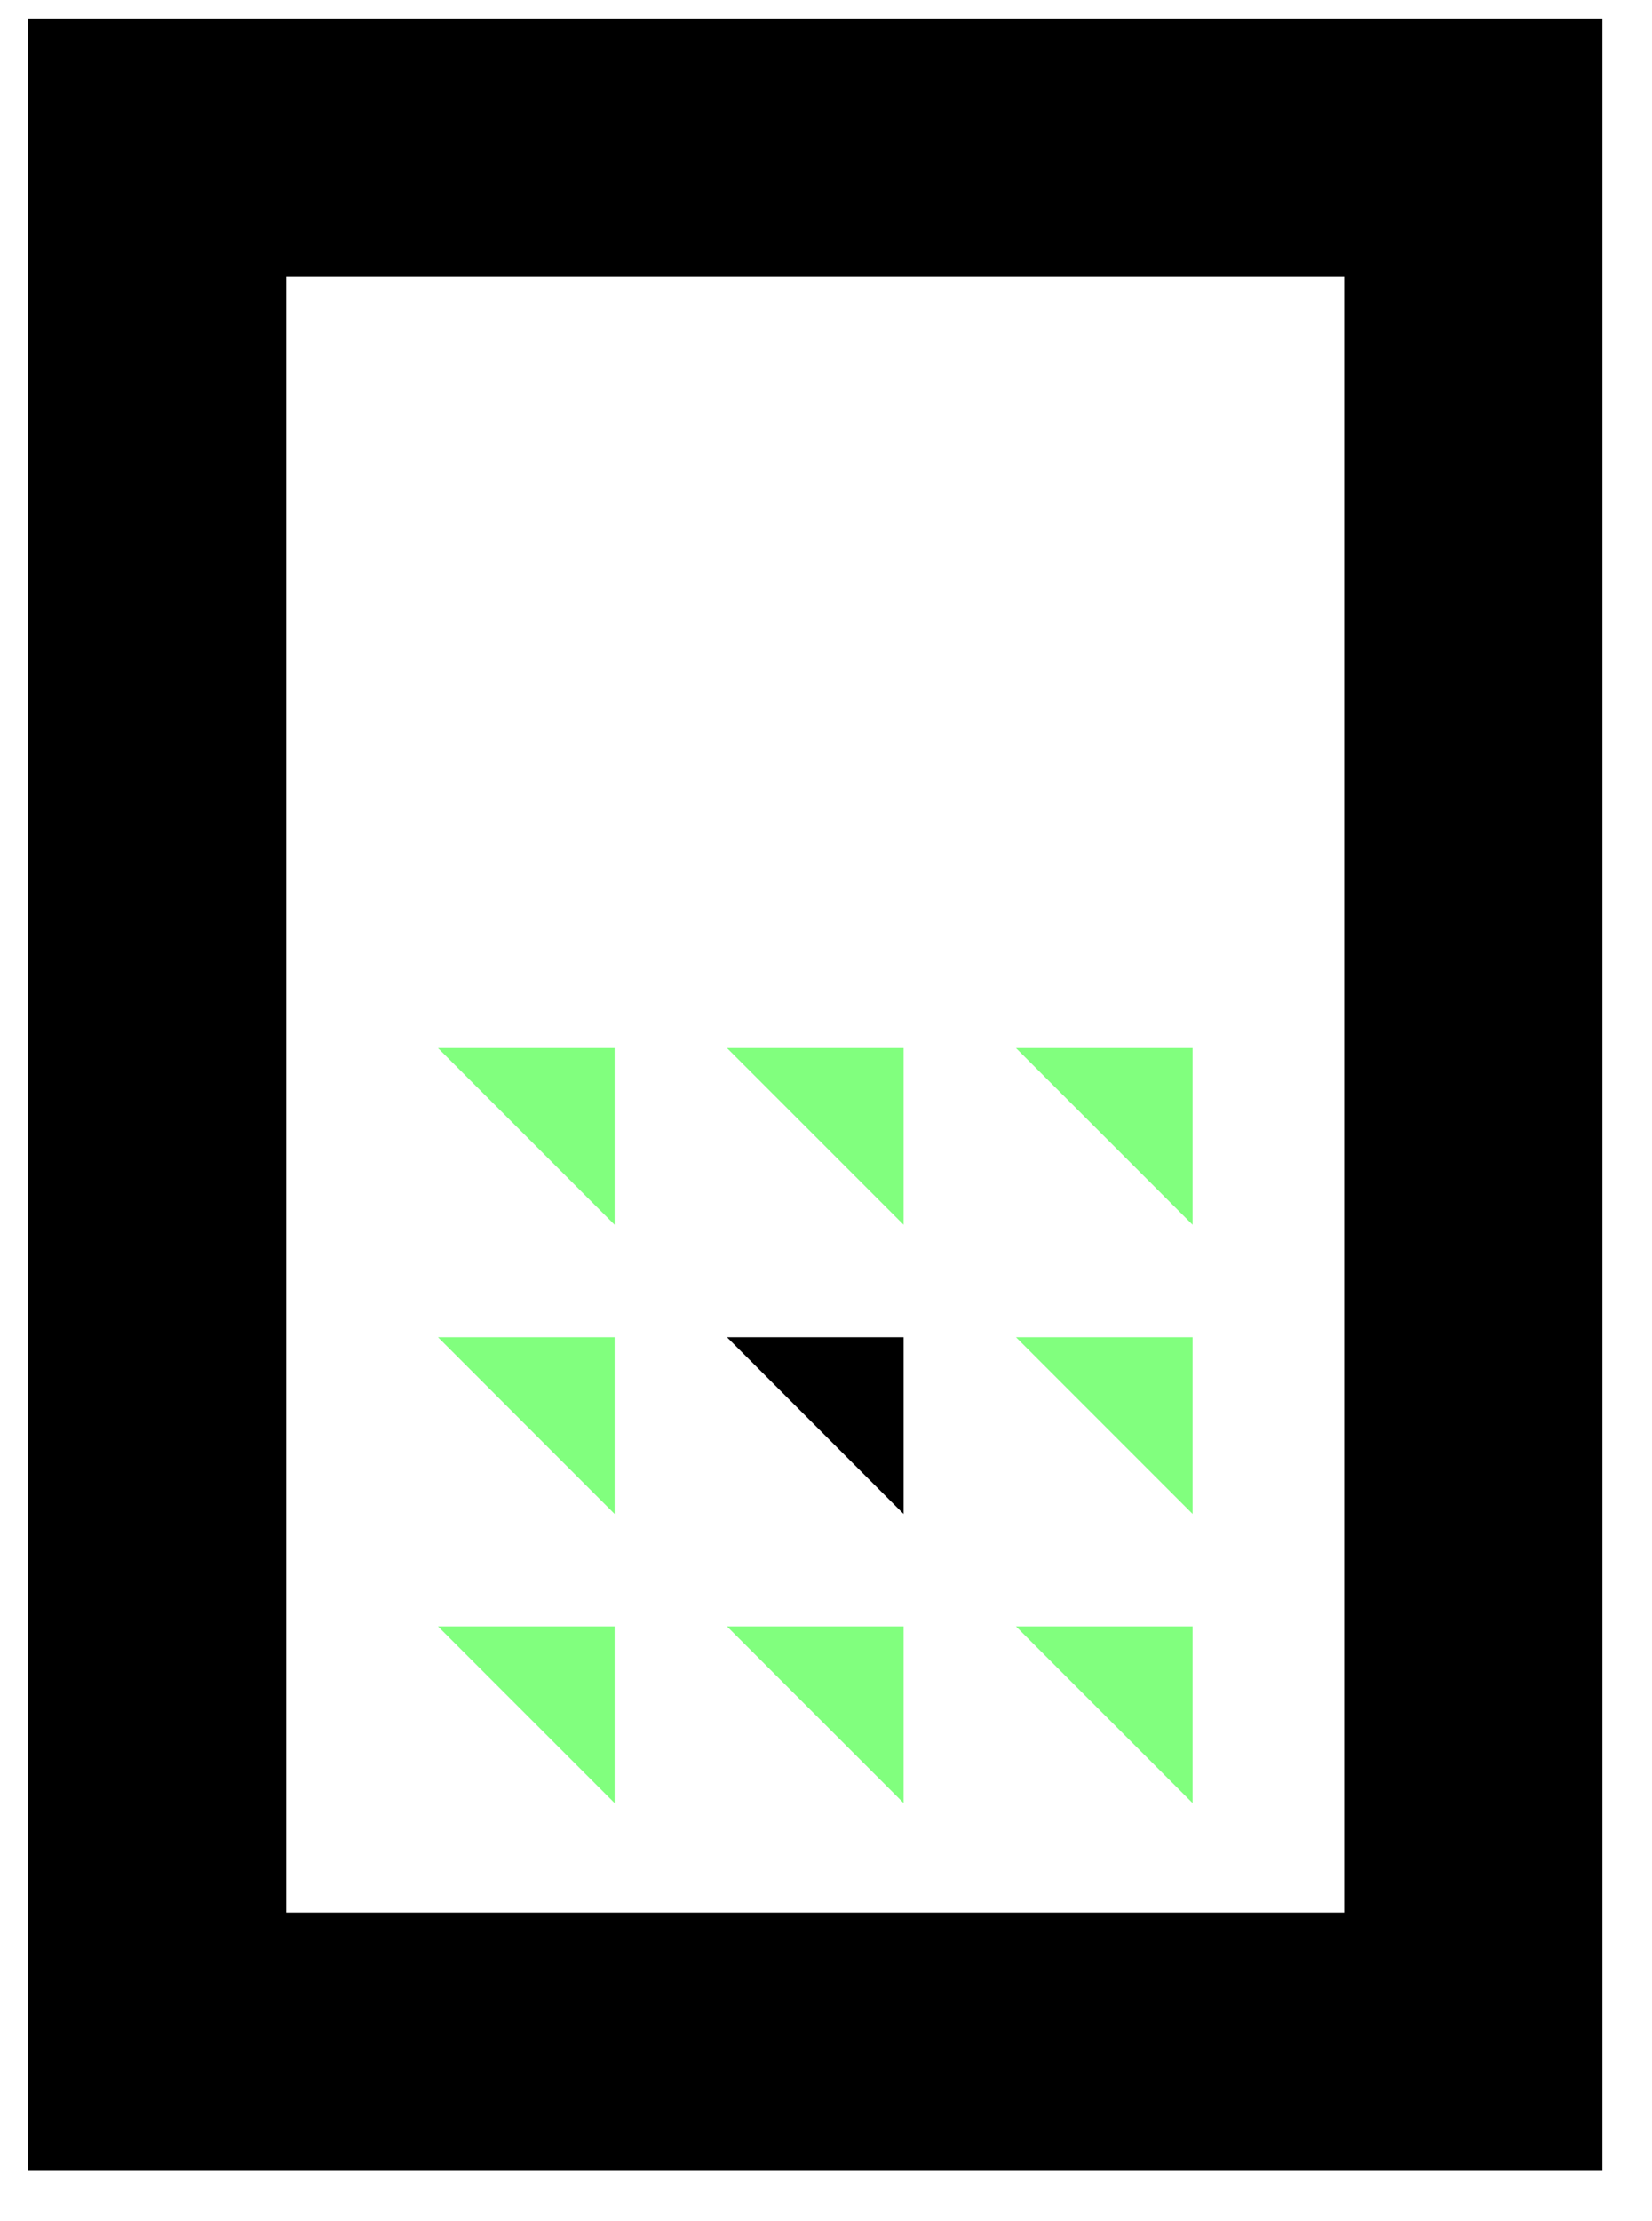 <svg xmlns="http://www.w3.org/2000/svg" width="32" height="43" viewBox="0 0 32 43" fill="none"><rect x="3.045" y="2.859" width="25.494" height="36.665" stroke="black" stroke-width="5"></rect><path d="M8.484 20.289H11.905V23.71L8.484 20.289Z" fill="#81FF7E"></path><path d="M8.484 25.887H11.905V29.308L8.484 25.887Z" fill="#81FF7E"></path><path d="M8.484 31.484H11.905V34.905L8.484 31.484Z" fill="#81FF7E"></path><path d="M14.082 20.289H17.503V23.71L14.082 20.289Z" fill="#81FF7E"></path><path d="M14.082 25.887H17.503V29.308L14.082 25.887Z" fill="black"></path><path d="M14.082 31.484H17.503V34.905L14.082 31.484Z" fill="#81FF7E"></path><path d="M19.68 20.289H23.101V23.71L19.68 20.289Z" fill="#81FF7E"></path><path d="M19.68 25.887H23.101V29.308L19.68 25.887Z" fill="#81FF7E"></path><path d="M19.68 31.484H23.101V34.905L19.68 31.484Z" fill="#81FF7E"></path></svg>
